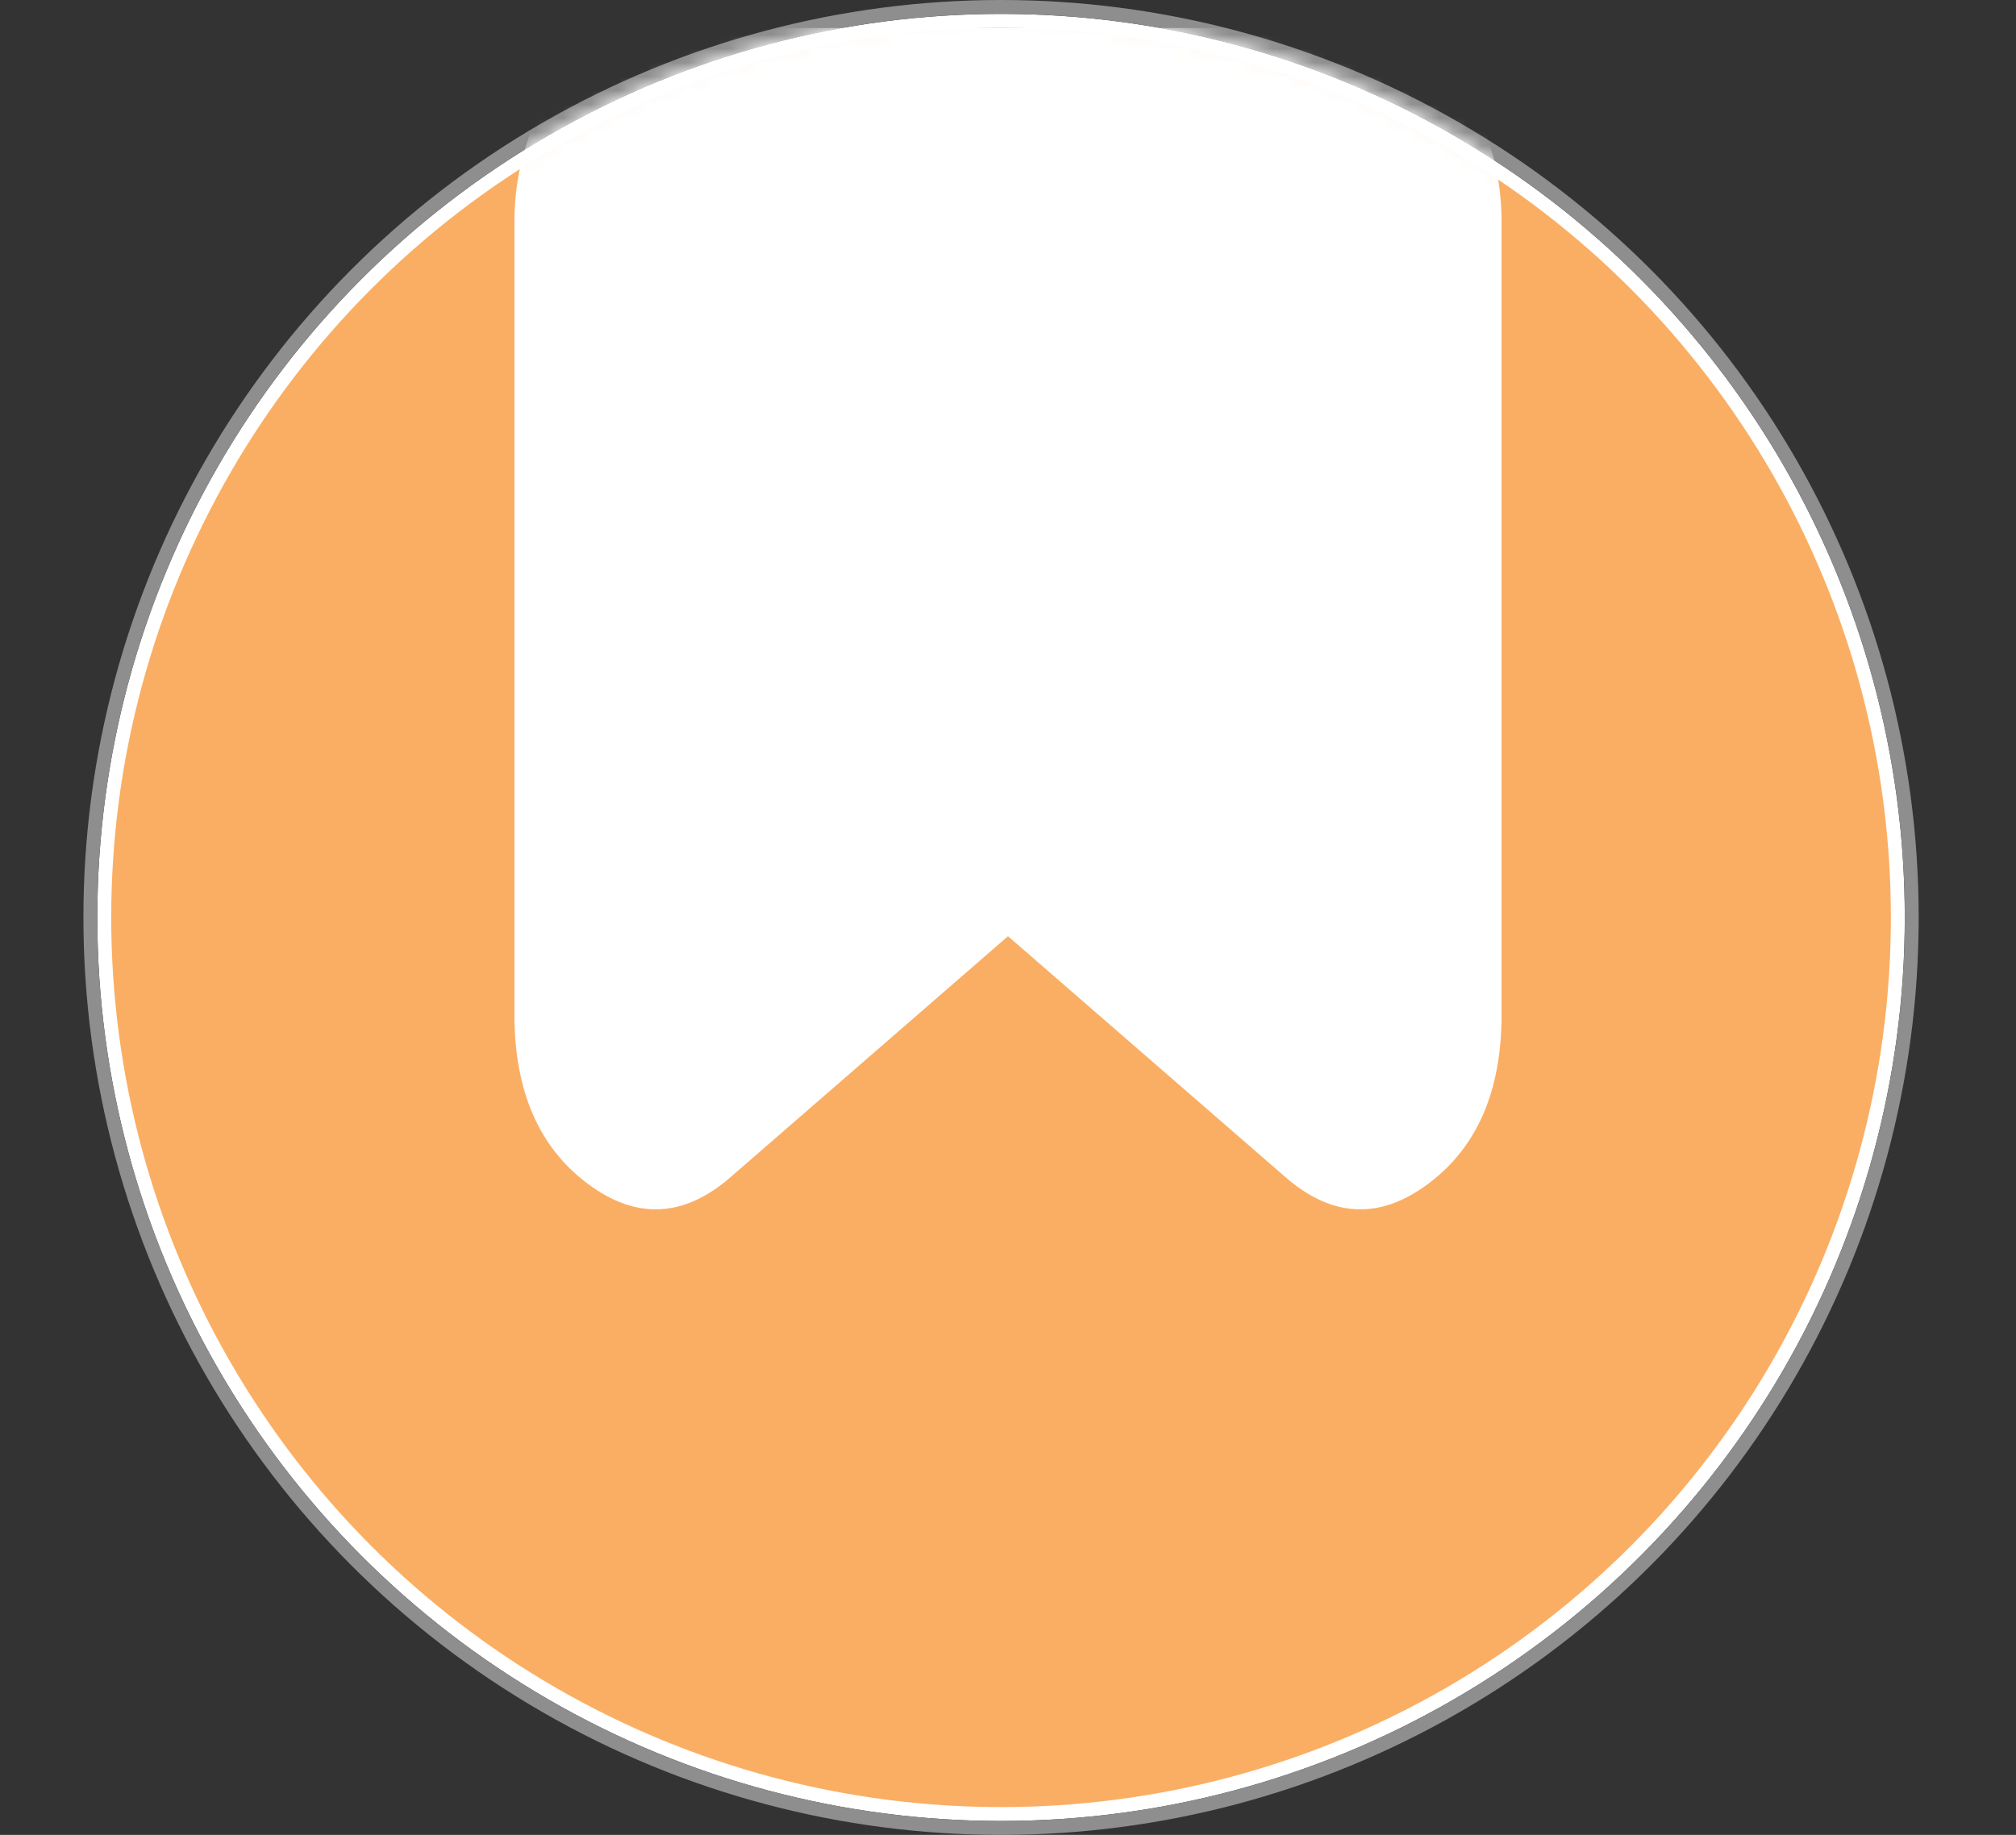 <?xml version="1.0" encoding="UTF-8"?> <svg xmlns="http://www.w3.org/2000/svg" width="145" height="132" viewBox="0 0 145 132" fill="none"><rect x="0" y="0" width="145" height="132" fill="#333333" stroke="none"/><circle cx="72" cy="66" r="64.5" fill="#FAAE63" stroke="white"></circle><circle cx="72" cy="66" r="65.5" stroke="#8E8E8E"></circle><g clip-path="url(#clip0_549_963)"><mask id="mask0_549_963" style="mask-type:alpha" maskUnits="userSpaceOnUse" x="7" y="1" width="130" height="130"><circle cx="72" cy="66" r="64.5" fill="#FAAE63" stroke="black"></circle></mask><g mask="url(#mask0_549_963)"><path d="M72.5 67.35L52.595 84.639C49.214 87.606 45.77 87.777 42.264 85.152C38.758 82.528 37.003 78.477 37 72.999L37 16C37 13.717 37.38 11.577 38.141 9.577C38.902 7.578 39.958 5.953 41.311 4.702L66.668 -19.433C68.443 -21.144 70.387 -22 72.5 -22C74.613 -22 76.557 -21.144 78.332 -19.433L103.689 4.702C105.042 5.958 106.098 7.583 106.859 9.577C107.62 11.572 108 13.713 108 16V72.999C108 78.477 106.245 82.528 102.736 85.152C99.226 87.777 95.783 87.606 92.405 84.639L72.5 67.35Z" fill="white"></path></g></g><defs><clipPath id="clip0_549_963"><rect width="128" height="145" fill="white" transform="matrix(0 -1 1 0 0 130)"></rect></clipPath></defs></svg> 